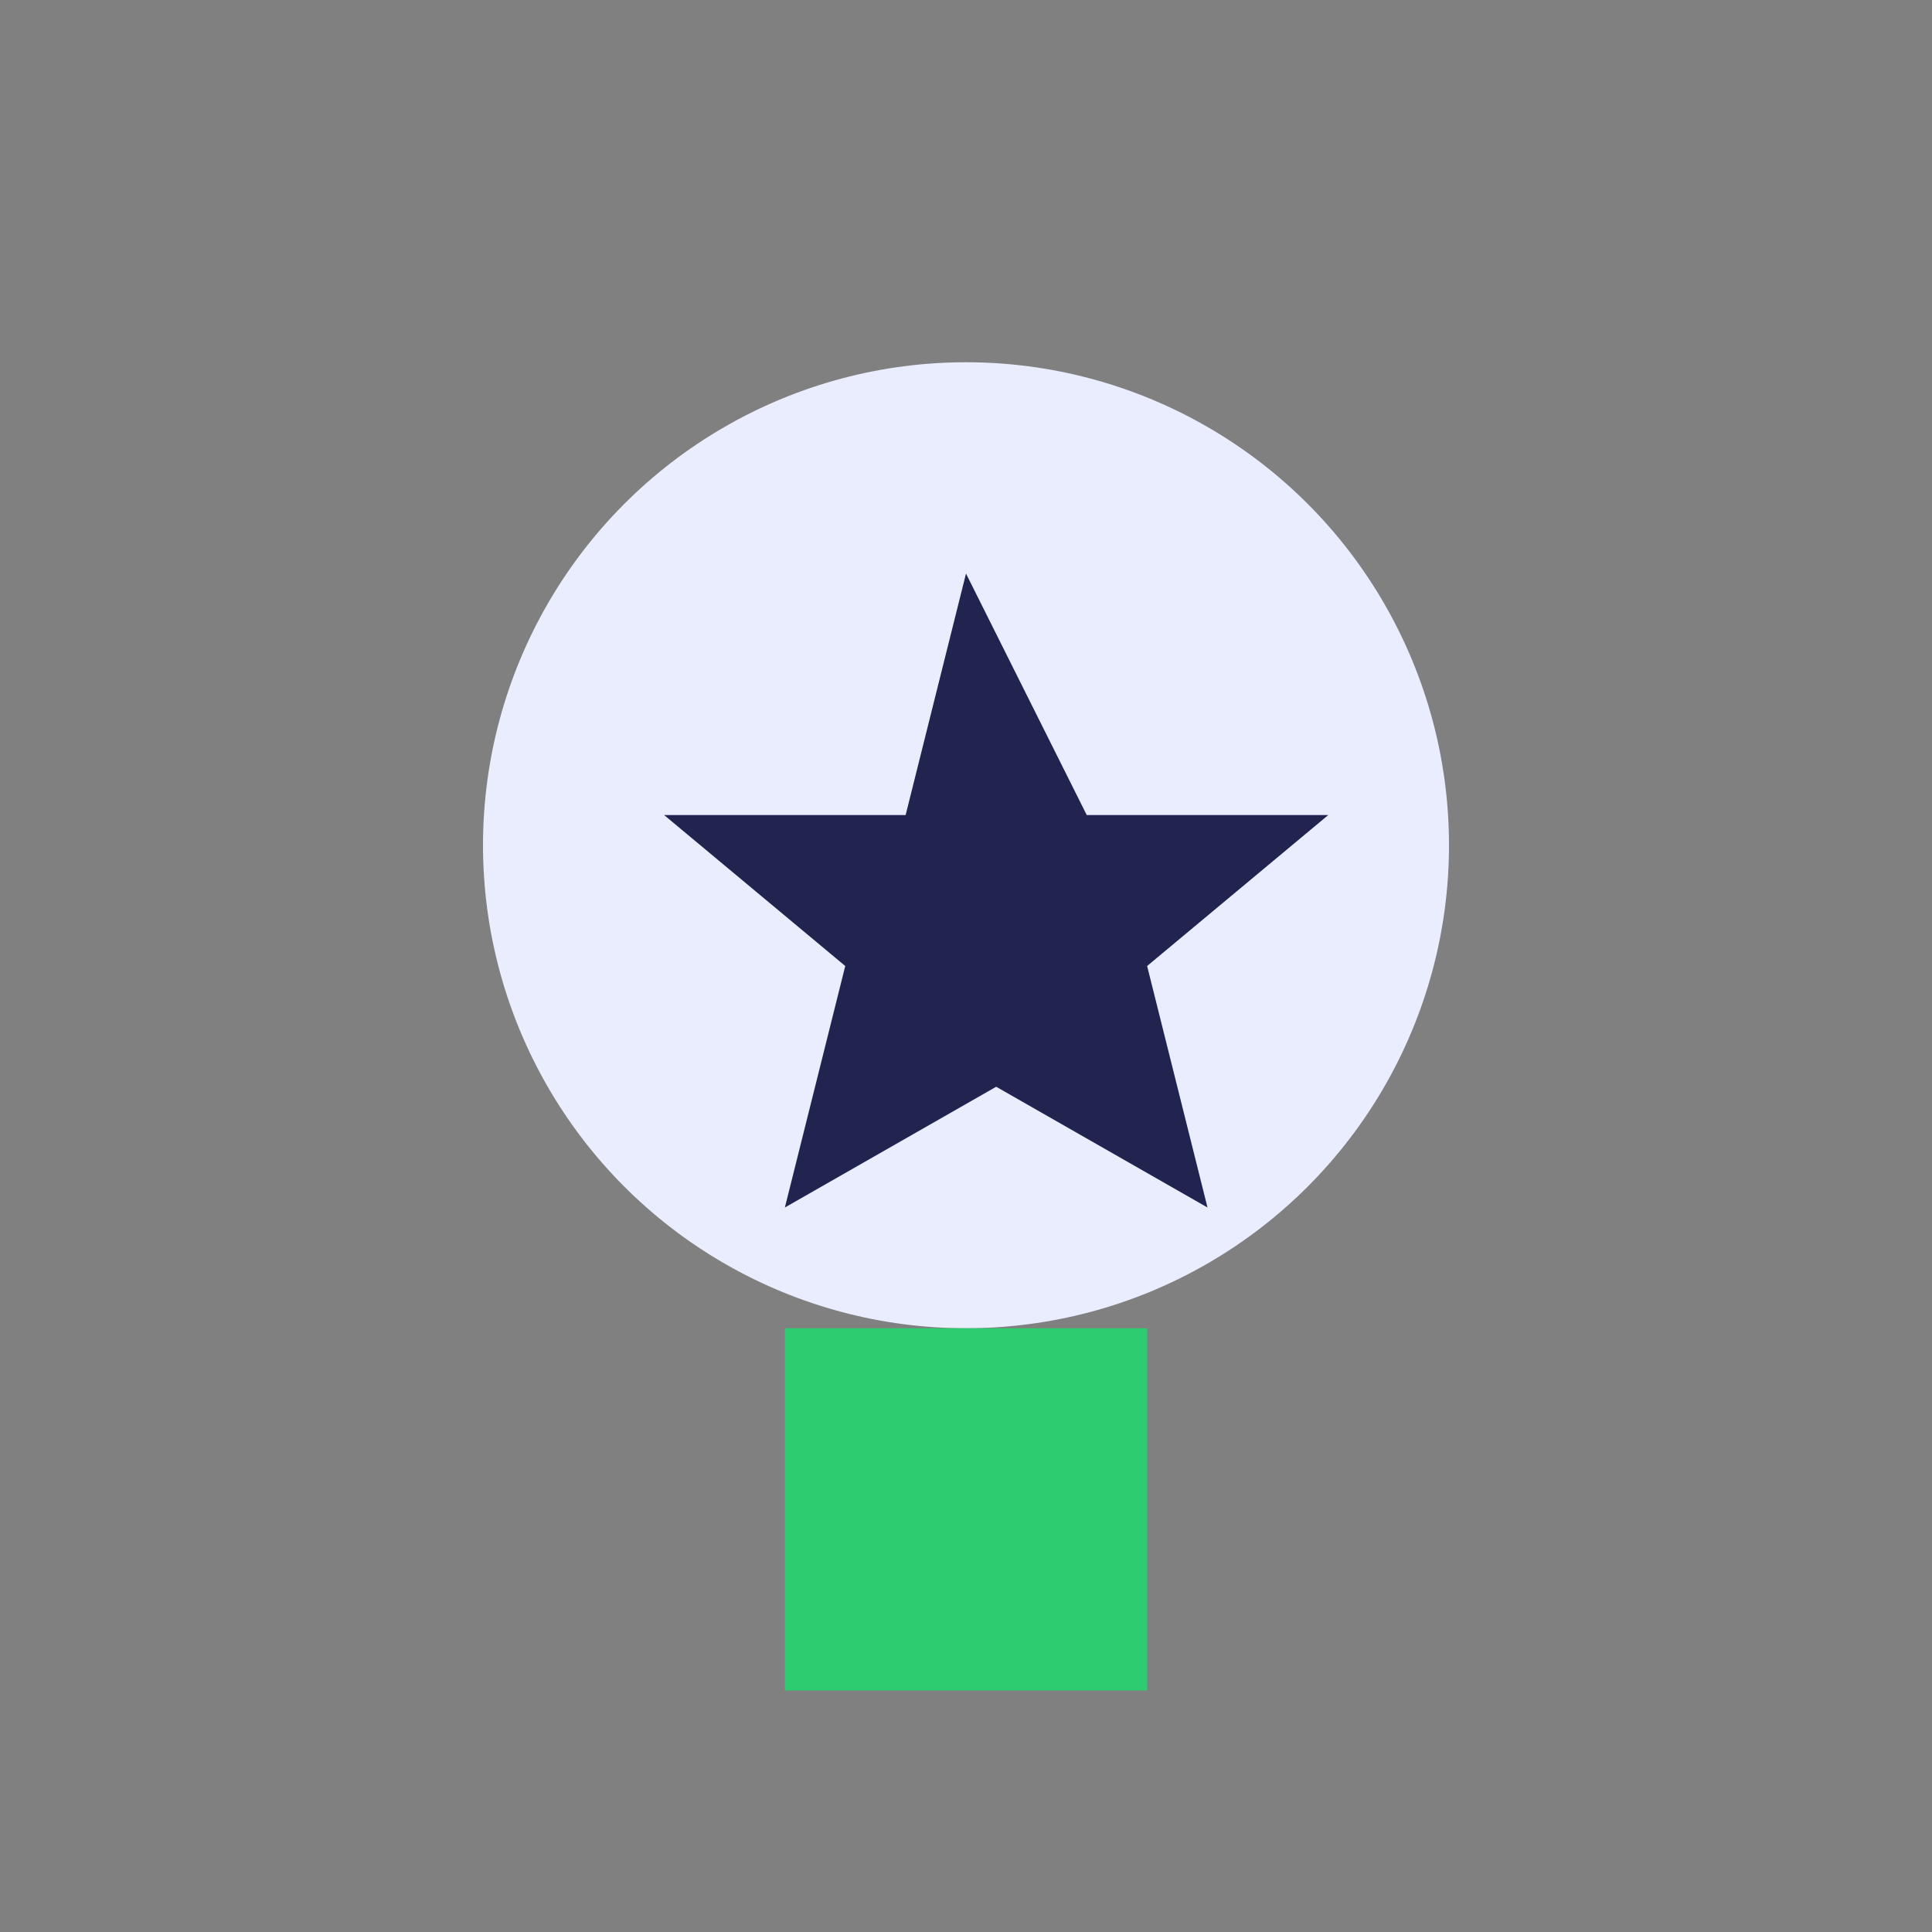 <?xml version="1.0" encoding="UTF-8"?>
<svg xmlns="http://www.w3.org/2000/svg" width="32" height="32" viewBox="0 0 32 32"><rect x="0" y="0" width="32" height="32" fill="#808080" stroke="none"/><circle cx="16" cy="14" r="8" fill="#EAEDFE"/><rect x="13" y="22" width="6" height="6" fill="#2ECC70"/><path d="M16 9.5l2 4h4l-3 2.5 1 4-3.5-2-3.5 2 1-4-3-2.5h4z" fill="#20244F"/></svg>